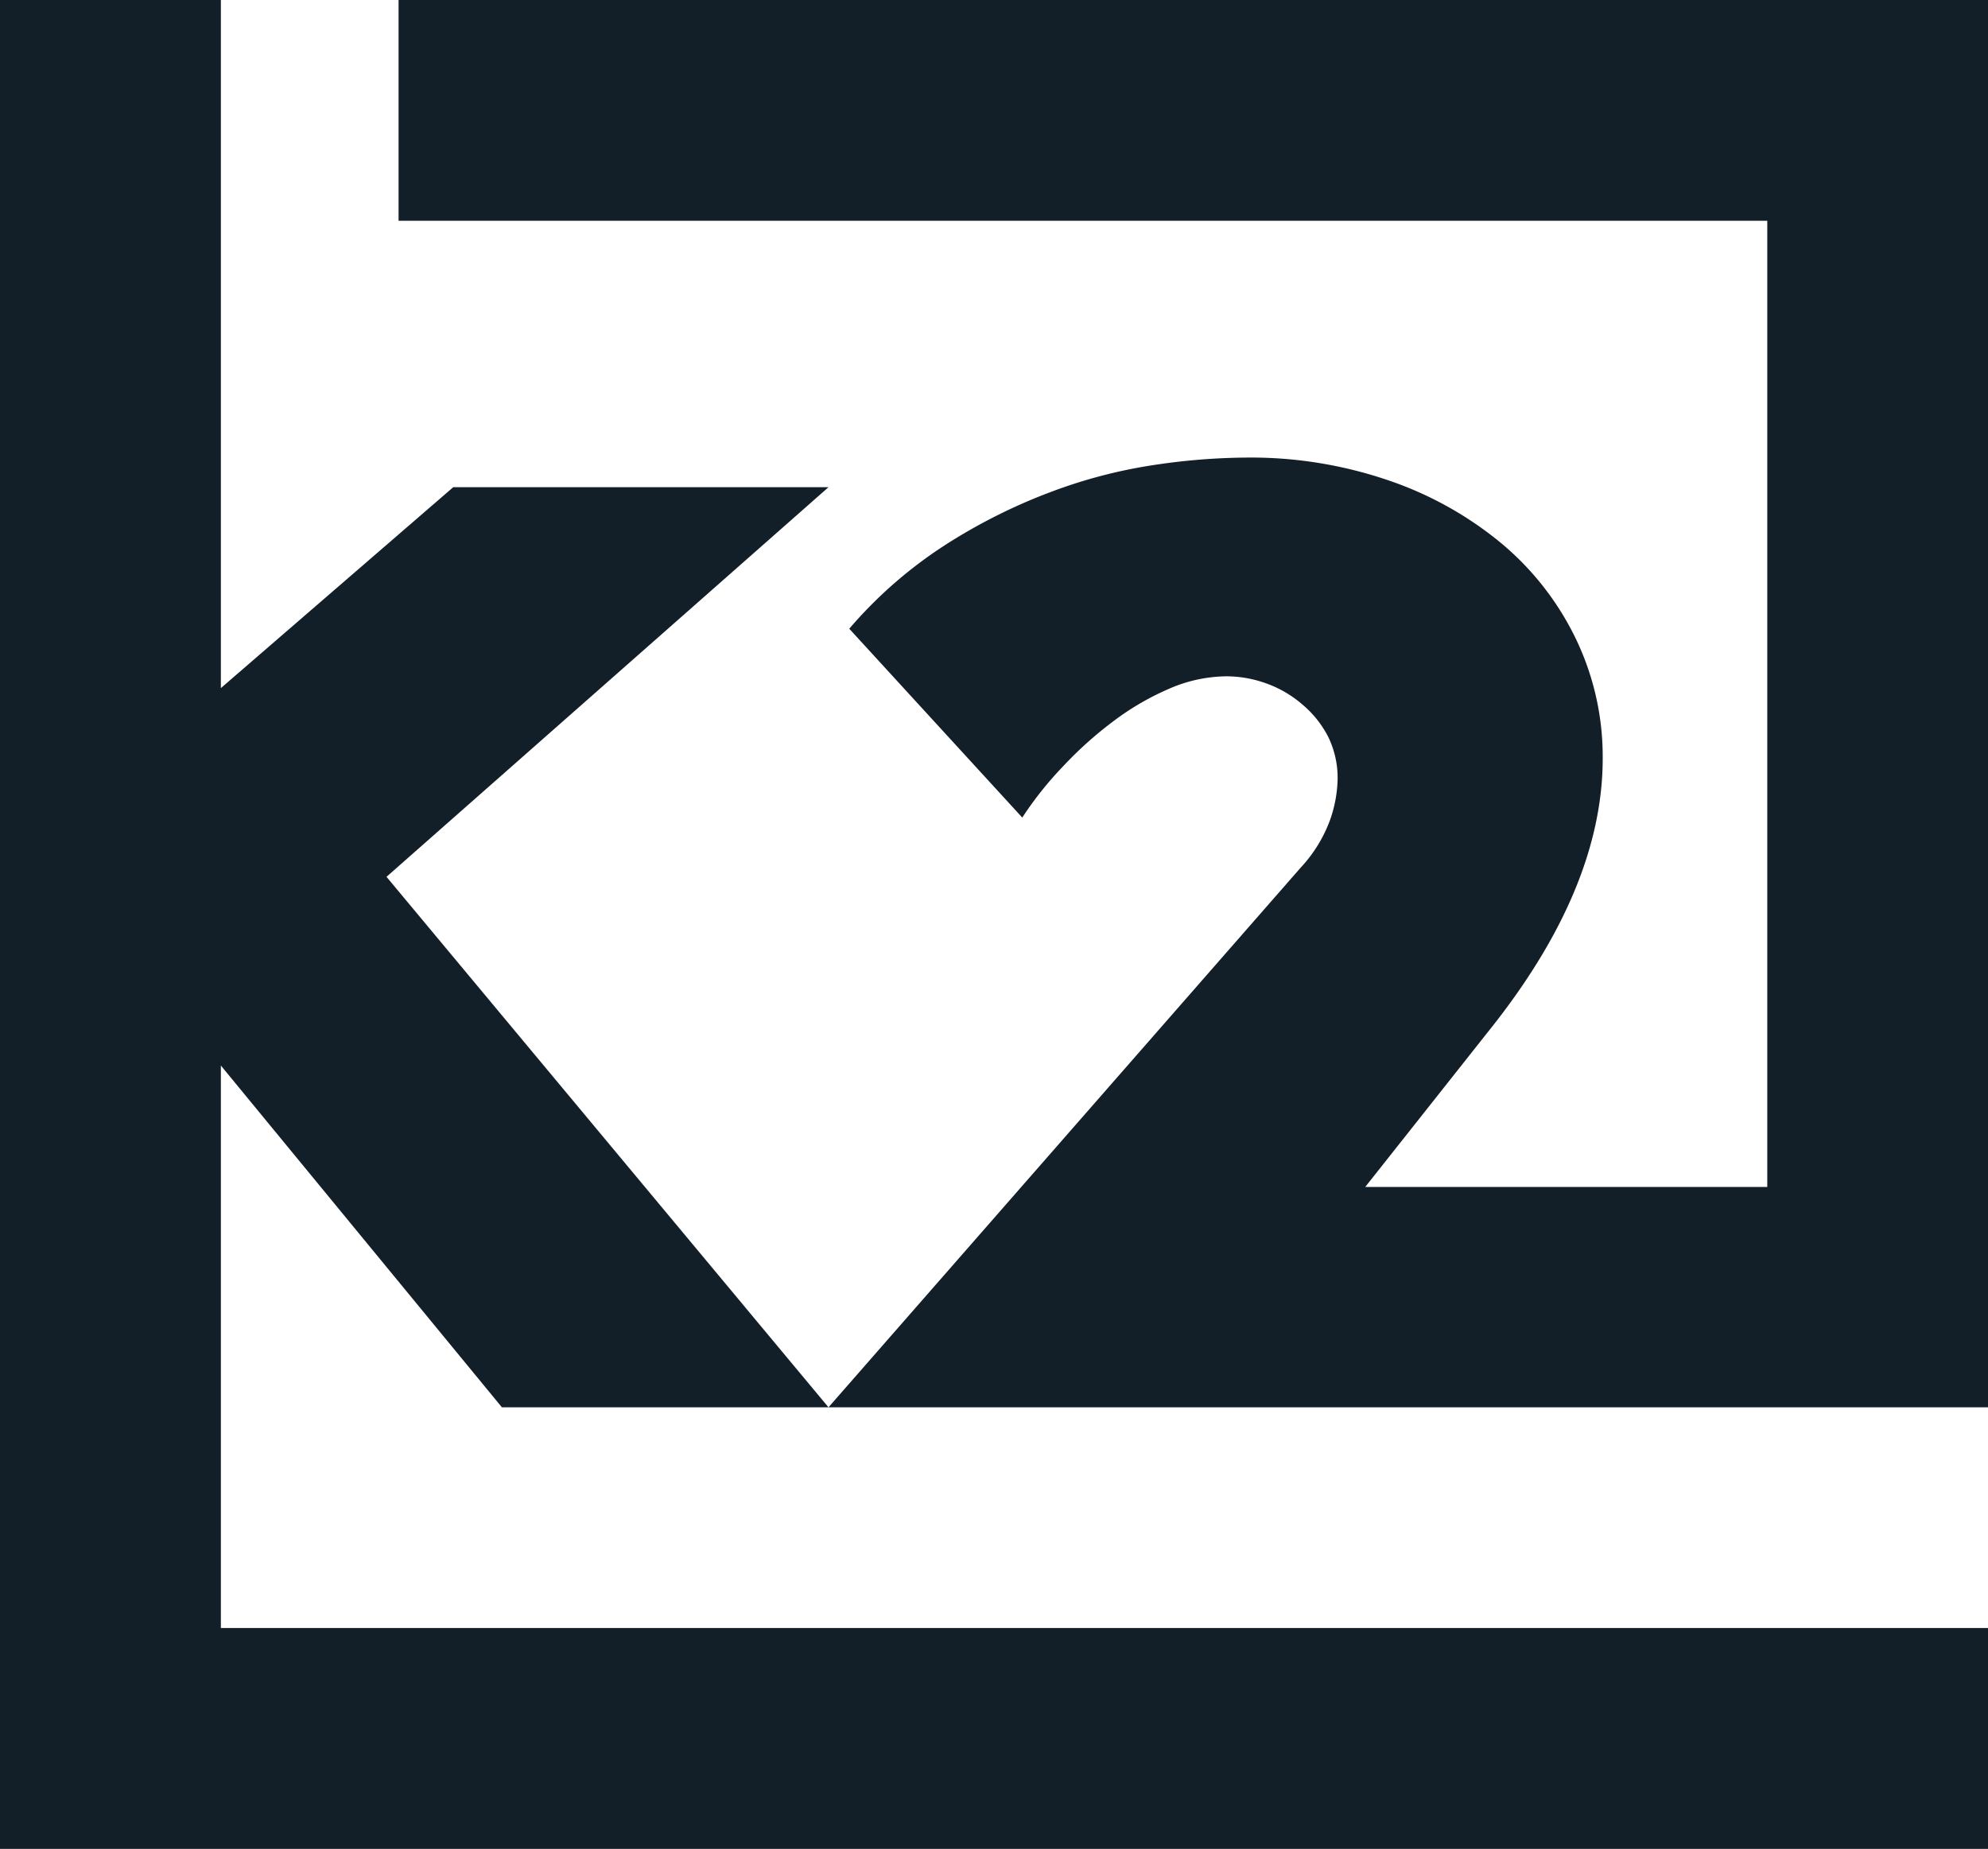 <svg xmlns="http://www.w3.org/2000/svg" viewBox="0 0 148.34 137.95"><defs><style>.cls-1{fill:#121e28;}</style></defs><title>favicon</title><g id="Слой_2" data-name="Слой 2"><g id="Layer_1" data-name="Layer 1"><polygon class="cls-1" points="16.48 121.47 16.48 79.5 37.45 105 61.82 105 28.84 65.42 61.82 36.35 33.82 36.35 16.48 51.34 16.48 0 0 0 0 0.04 0 137.95 148.34 137.95 148.34 121.47 16.48 121.47"/><path class="cls-1" d="M29.74,0V16.47H131.87V88.56h-30l9.35-11.81q8.37-10.53,8.37-20.17a20.27,20.27,0,0,0-2-8.91,21.38,21.38,0,0,0-5.51-7.09,26.6,26.6,0,0,0-8.42-4.72A31.71,31.71,0,0,0,93,34.14a48,48,0,0,0-6.8.54,37.54,37.54,0,0,0-7.72,2,41.59,41.59,0,0,0-7.87,3.93,32.92,32.92,0,0,0-7.24,6.3L76.28,61a26.14,26.14,0,0,1,3.06-3.84,28.58,28.58,0,0,1,3.74-3.35,20,20,0,0,1,4.13-2.41,10.91,10.91,0,0,1,4.33-.94,8.8,8.8,0,0,1,3,.55,8.42,8.42,0,0,1,2.66,1.57A7.8,7.8,0,0,1,99.12,55a7,7,0,0,1,.69,3.15,9.77,9.77,0,0,1-.59,3.1,10.55,10.55,0,0,1-2.17,3.49L61.82,105h86.52V0Z"/></g></g></svg>